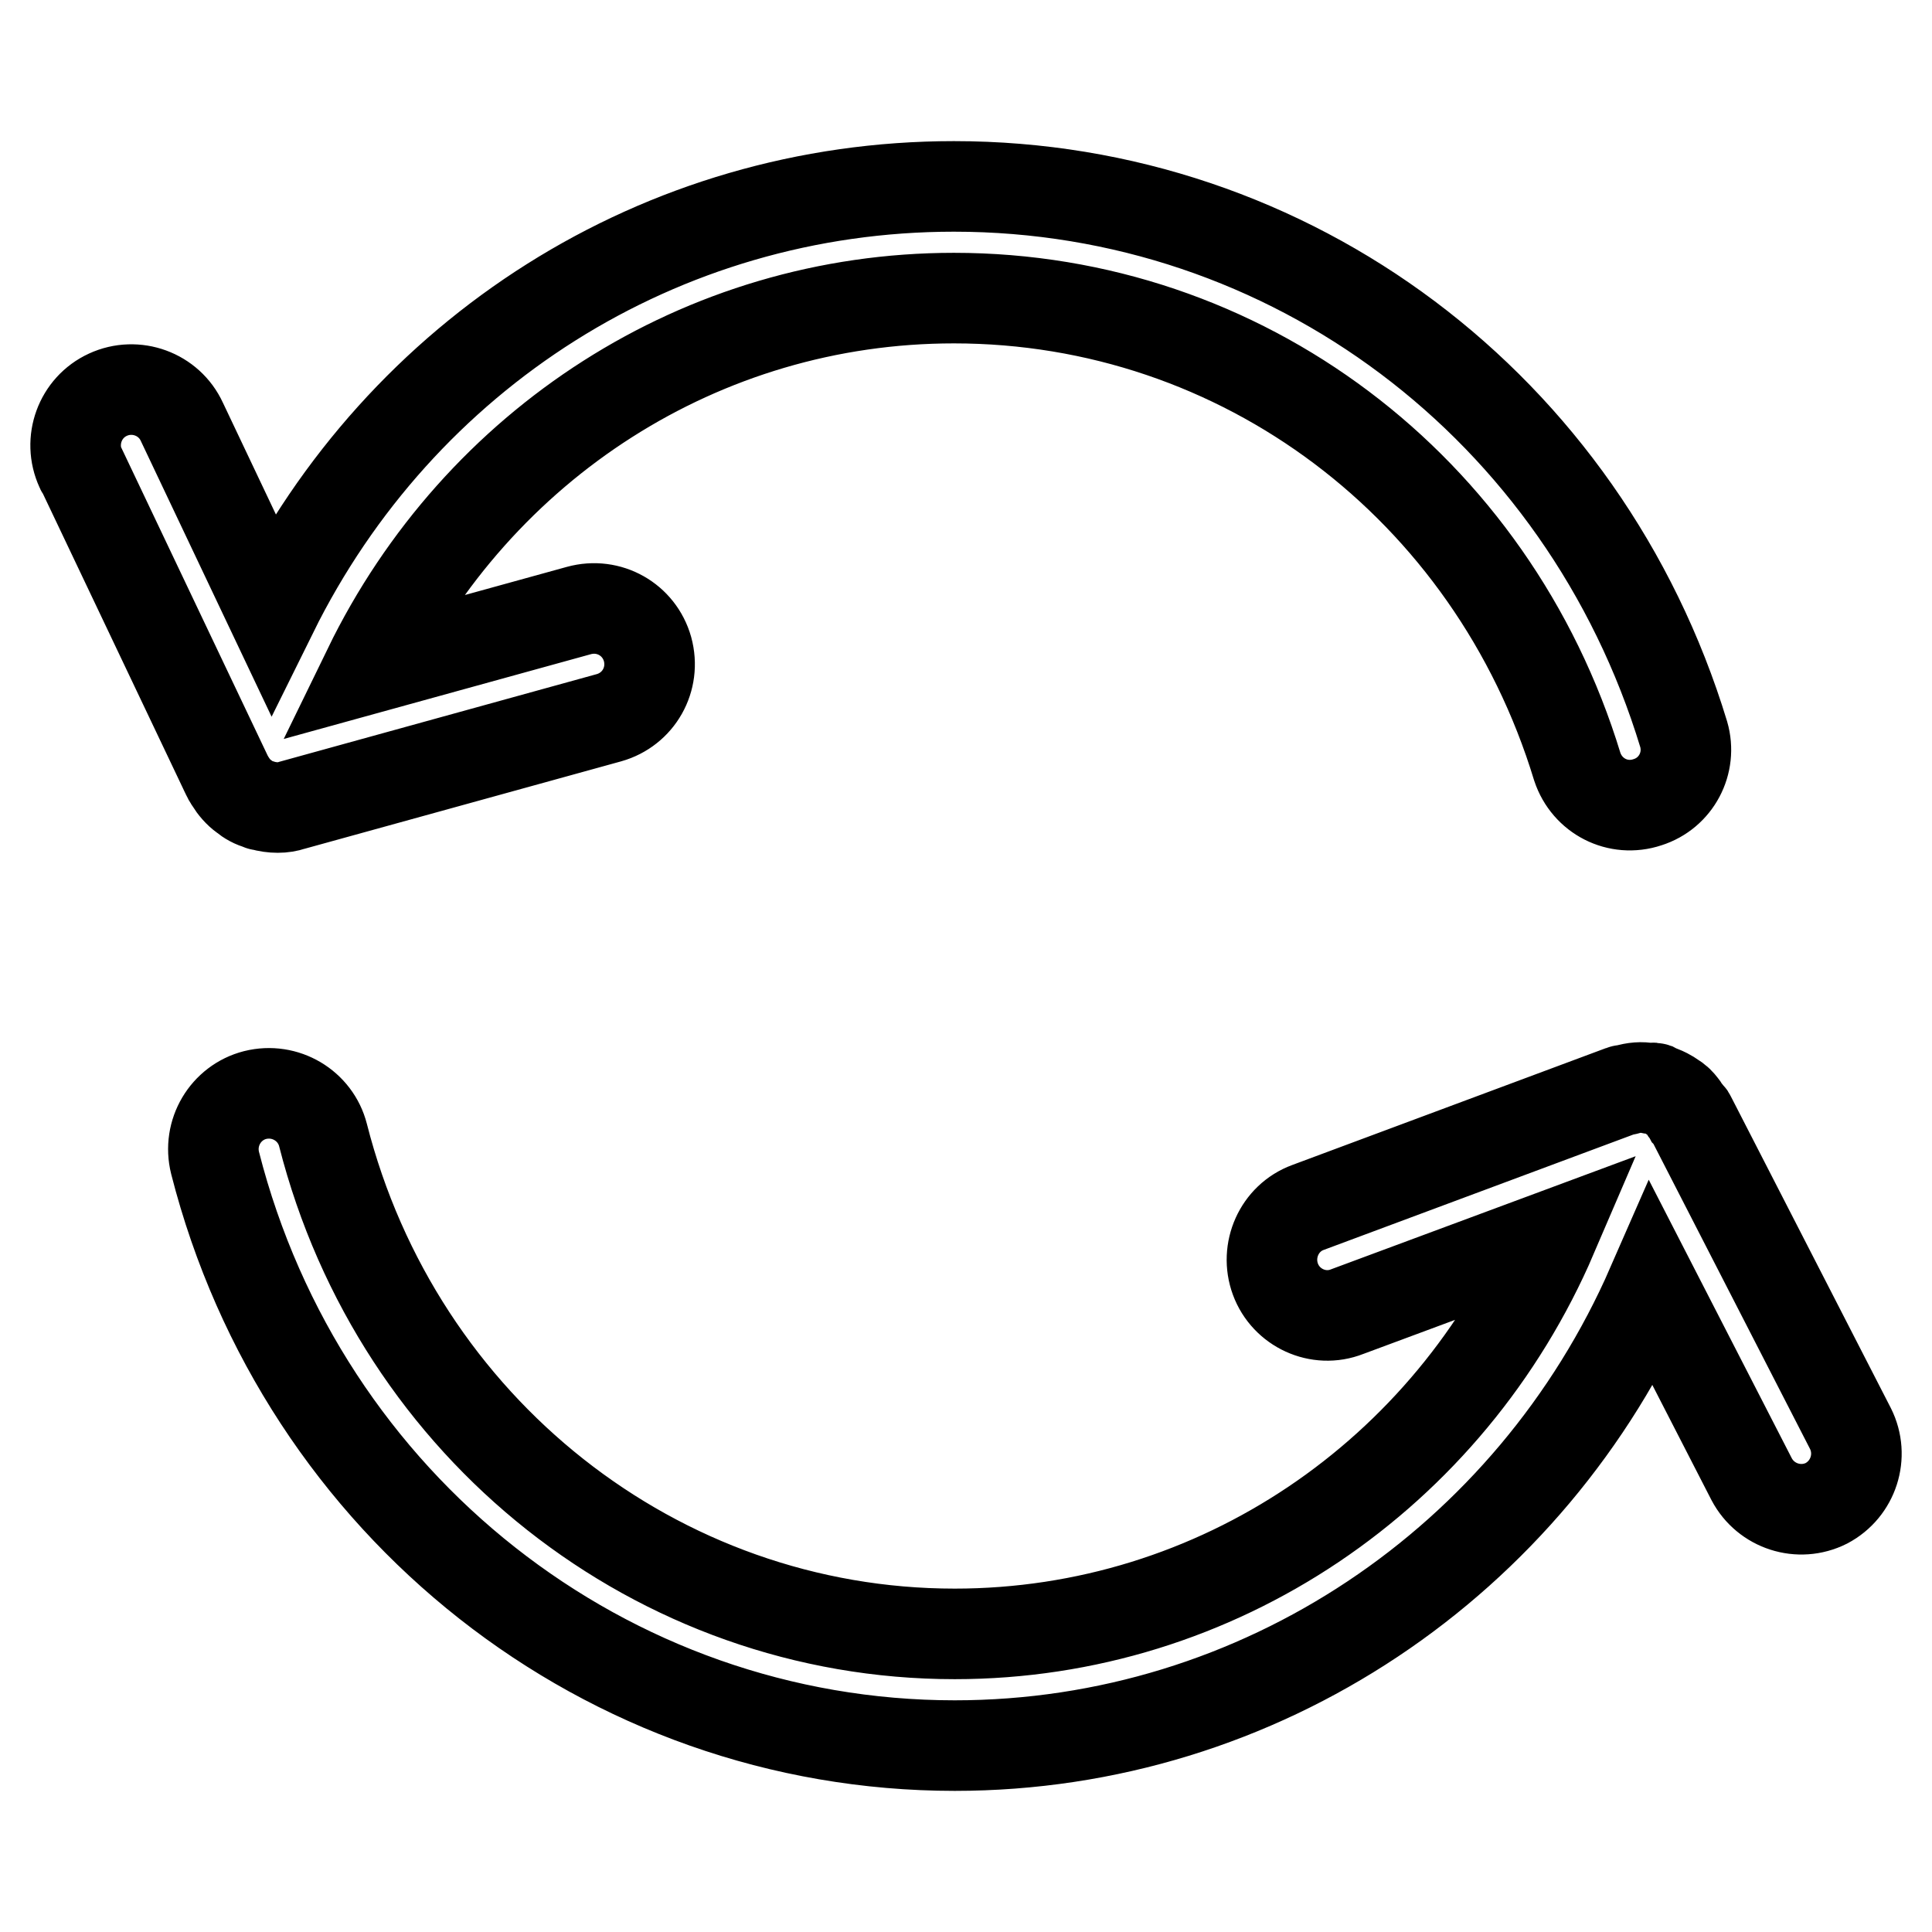 <?xml version="1.0" encoding="utf-8"?>
<!-- Svg Vector Icons : http://www.onlinewebfonts.com/icon -->
<!DOCTYPE svg PUBLIC "-//W3C//DTD SVG 1.1//EN" "http://www.w3.org/Graphics/SVG/1.1/DTD/svg11.dtd">
<svg version="1.1" xmlns="http://www.w3.org/2000/svg" xmlns:xlink="http://www.w3.org/1999/xlink" x="0px" y="0px" viewBox="0 0 256 256" enable-background="new 0 0 256 256" xml:space="preserve">
<g> <path stroke-width="12" fill-opacity="0" stroke="#000000"  d="M224,148c0-0.1-0.1-0.1-0.2-0.2c-0.2-0.4-0.5-0.6-0.7-1c-0.3-0.4-0.6-0.8-1-1.1c-0.3-0.2-0.6-0.4-0.9-0.6 c-0.5-0.3-1-0.5-1.5-0.7c-0.1,0-0.2-0.1-0.4-0.2c-0.3-0.1-0.5,0-0.8,0c-1-0.2-2-0.1-3,0.2c-0.2,0.1-0.4,0-0.6,0.1L173.3,160 c-3.8,1.4-5.7,5.7-4.3,9.5c1.4,3.8,5.7,5.8,9.5,4.3l27.2-10.1c-13.6,31.7-44.4,52.8-79.2,52.8c-39.4,0-73.8-27.2-83.7-66.1 c-1-3.9-5-6.3-9-5.3c-3.9,1-6.3,5-5.3,9c11.6,45.5,51.9,77.2,98,77.2c40.5,0,76.4-24.4,92.4-61l13.2,25.7c1.9,3.6,6.3,5,9.9,3.2 c0,0,0,0,0,0c3.6-1.9,5-6.3,3.2-9.9c0,0,0,0,0,0L224,148z M126.4,39.5c38.1,0,71.3,25,82.6,62.1c1.3,3.9,5.4,6,9.3,4.7 c3.8-1.2,5.9-5.2,4.8-9c-13.2-43.4-52.1-72.6-96.7-72.6c-38.9,0-73.3,22.1-90.3,56.5L24.1,55.9c-1.7-3.7-6.1-5.3-9.8-3.6 c-3.7,1.7-5.3,6.1-3.6,9.8c0,0,0,0.1,0.1,0.1l19.3,40.6c0,0.1,0.1,0.1,0.1,0.2c0.1,0.2,0.2,0.3,0.3,0.5c0.5,0.8,1.1,1.5,1.8,2 c0.6,0.5,1.3,0.9,2.1,1.1c0.1,0,0.1,0.1,0.2,0.1l0.1,0c0.7,0.2,1.4,0.3,2.1,0.3h0c0.7,0,1.3-0.1,1.9-0.3l42-11.6 c3.9-1.1,6.2-5.1,5.1-9.1c-1.1-3.9-5.1-6.2-9.1-5.1l-27.9,7.7C63.3,58.8,93,39.5,126.4,39.5z"/></g>
</svg>